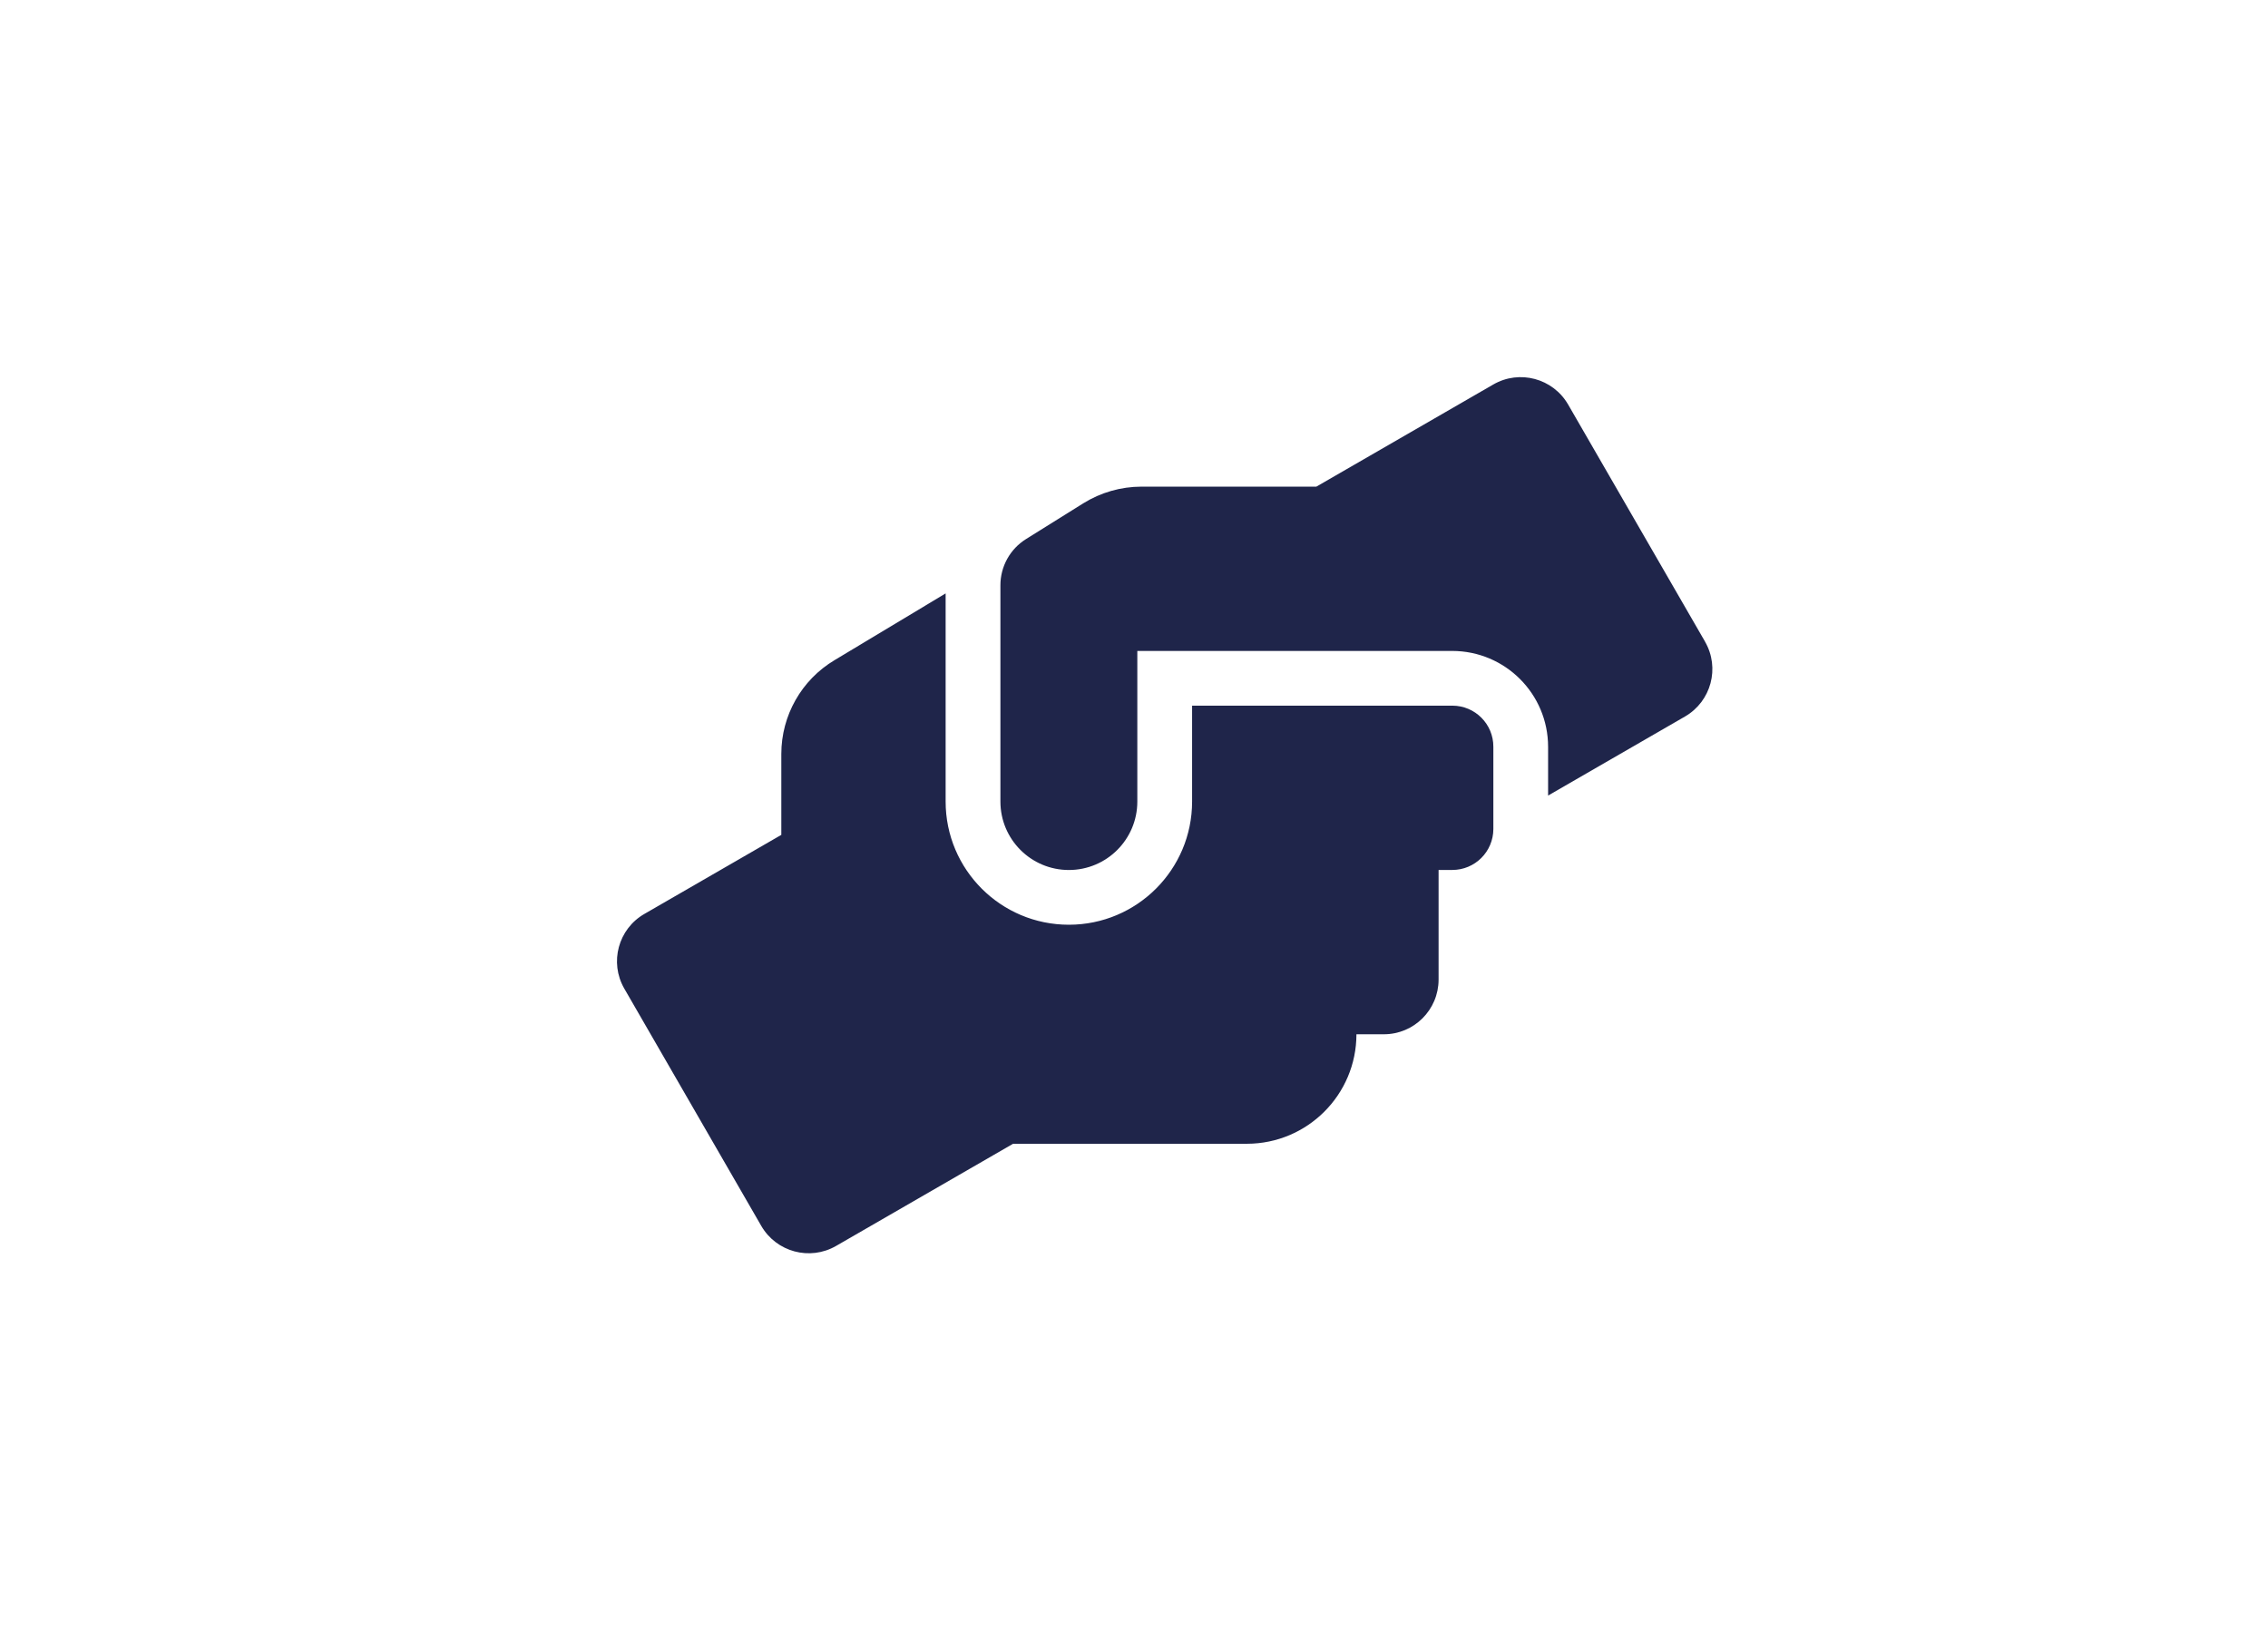 <?xml version="1.0" encoding="UTF-8"?>
<svg id="Calque_1" data-name="Calque 1" xmlns="http://www.w3.org/2000/svg" viewBox="0 0 1190.55 865.84">
  <defs>
    <style>
      .cls-1 {
        fill: #1f254a;
      }
    </style>
  </defs>
  <path id="Icon_awesome-hands-helping" data-name="Icon awesome-hands-helping" class="cls-1" d="m762.34,370.5h-136.57v50.32c0,35.73-28.96,64.69-64.69,64.69s-64.69-28.96-64.69-64.69v-109.26l-58.31,35.04c-17.33,10.35-27.94,29.05-27.94,49.24v42.49l-71.88,41.51c-13.73,7.9-18.46,25.43-10.57,39.16.02.03.04.06.06.1l71.87,124.54c7.95,13.73,25.51,18.44,39.26,10.51l92.92-53.64h122.74c31.74-.03,57.47-25.75,57.5-57.49h14.37c15.86.02,28.73-12.83,28.75-28.69,0-.02,0-.04,0-.06v-57.52h7.19c11.88.02,21.53-9.59,21.56-21.47,0-.03,0-.06,0-.09v-43.13c.03-11.88-9.58-21.54-21.46-21.57-.03,0-.06,0-.09,0Zm132.71-33.6l-71.9-124.53c-7.95-13.73-25.51-18.44-39.26-10.51l-92.89,53.64h-91.83c-10.77.02-21.31,3.04-30.46,8.72l-30.08,18.78c-8.41,5.23-13.51,14.45-13.48,24.35v113.48c0,19.85,16.09,35.94,35.93,35.94,19.85,0,35.94-16.09,35.94-35.93h0v-79.08h165.31c27.78.02,50.3,22.53,50.32,50.32v25.61l71.88-41.51c13.73-7.96,18.43-25.52,10.51-39.26Z"/>
</svg>